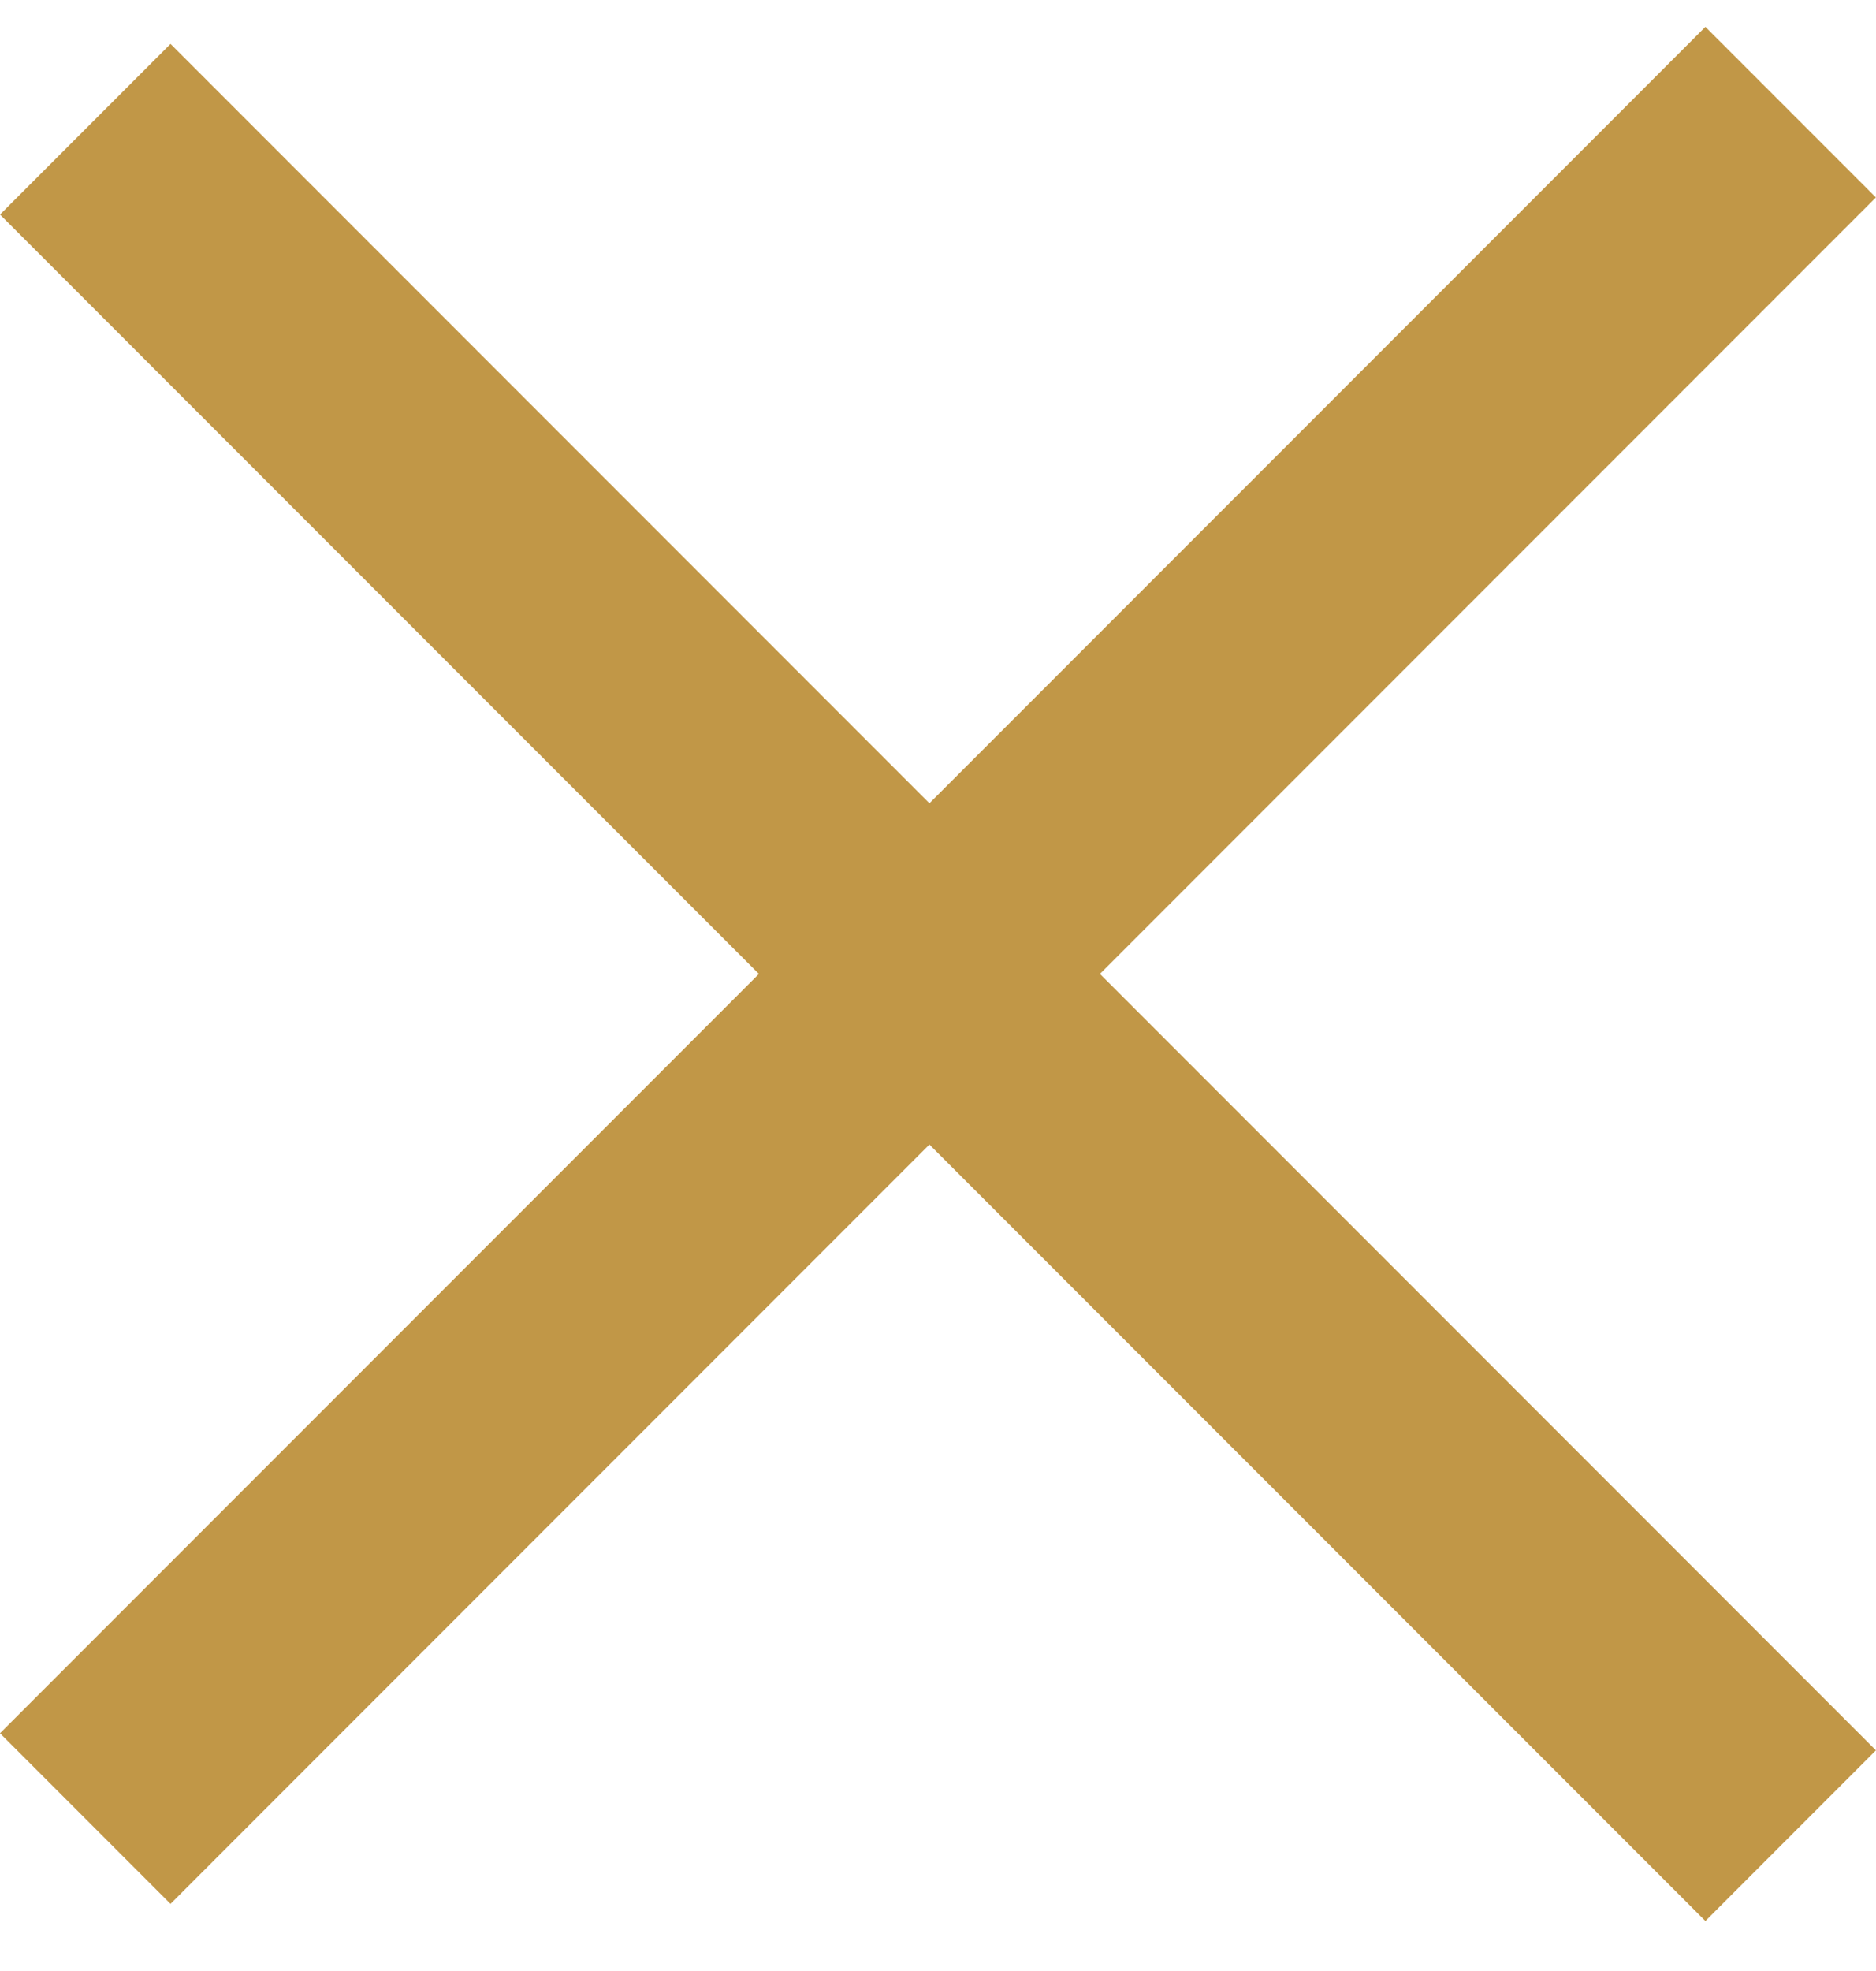 <svg width="20" height="21" viewBox="0 0 20 21" fill="none" xmlns="http://www.w3.org/2000/svg">
<rect x="1.818" y="0.468" width="25.712" height="2.571" transform="rotate(45 1.818 0.468)" fill="#C19747"/>
<rect y="18.467" width="25.712" height="2.571" transform="rotate(-45 0 18.467)" fill="#C19747"/>
</svg>
